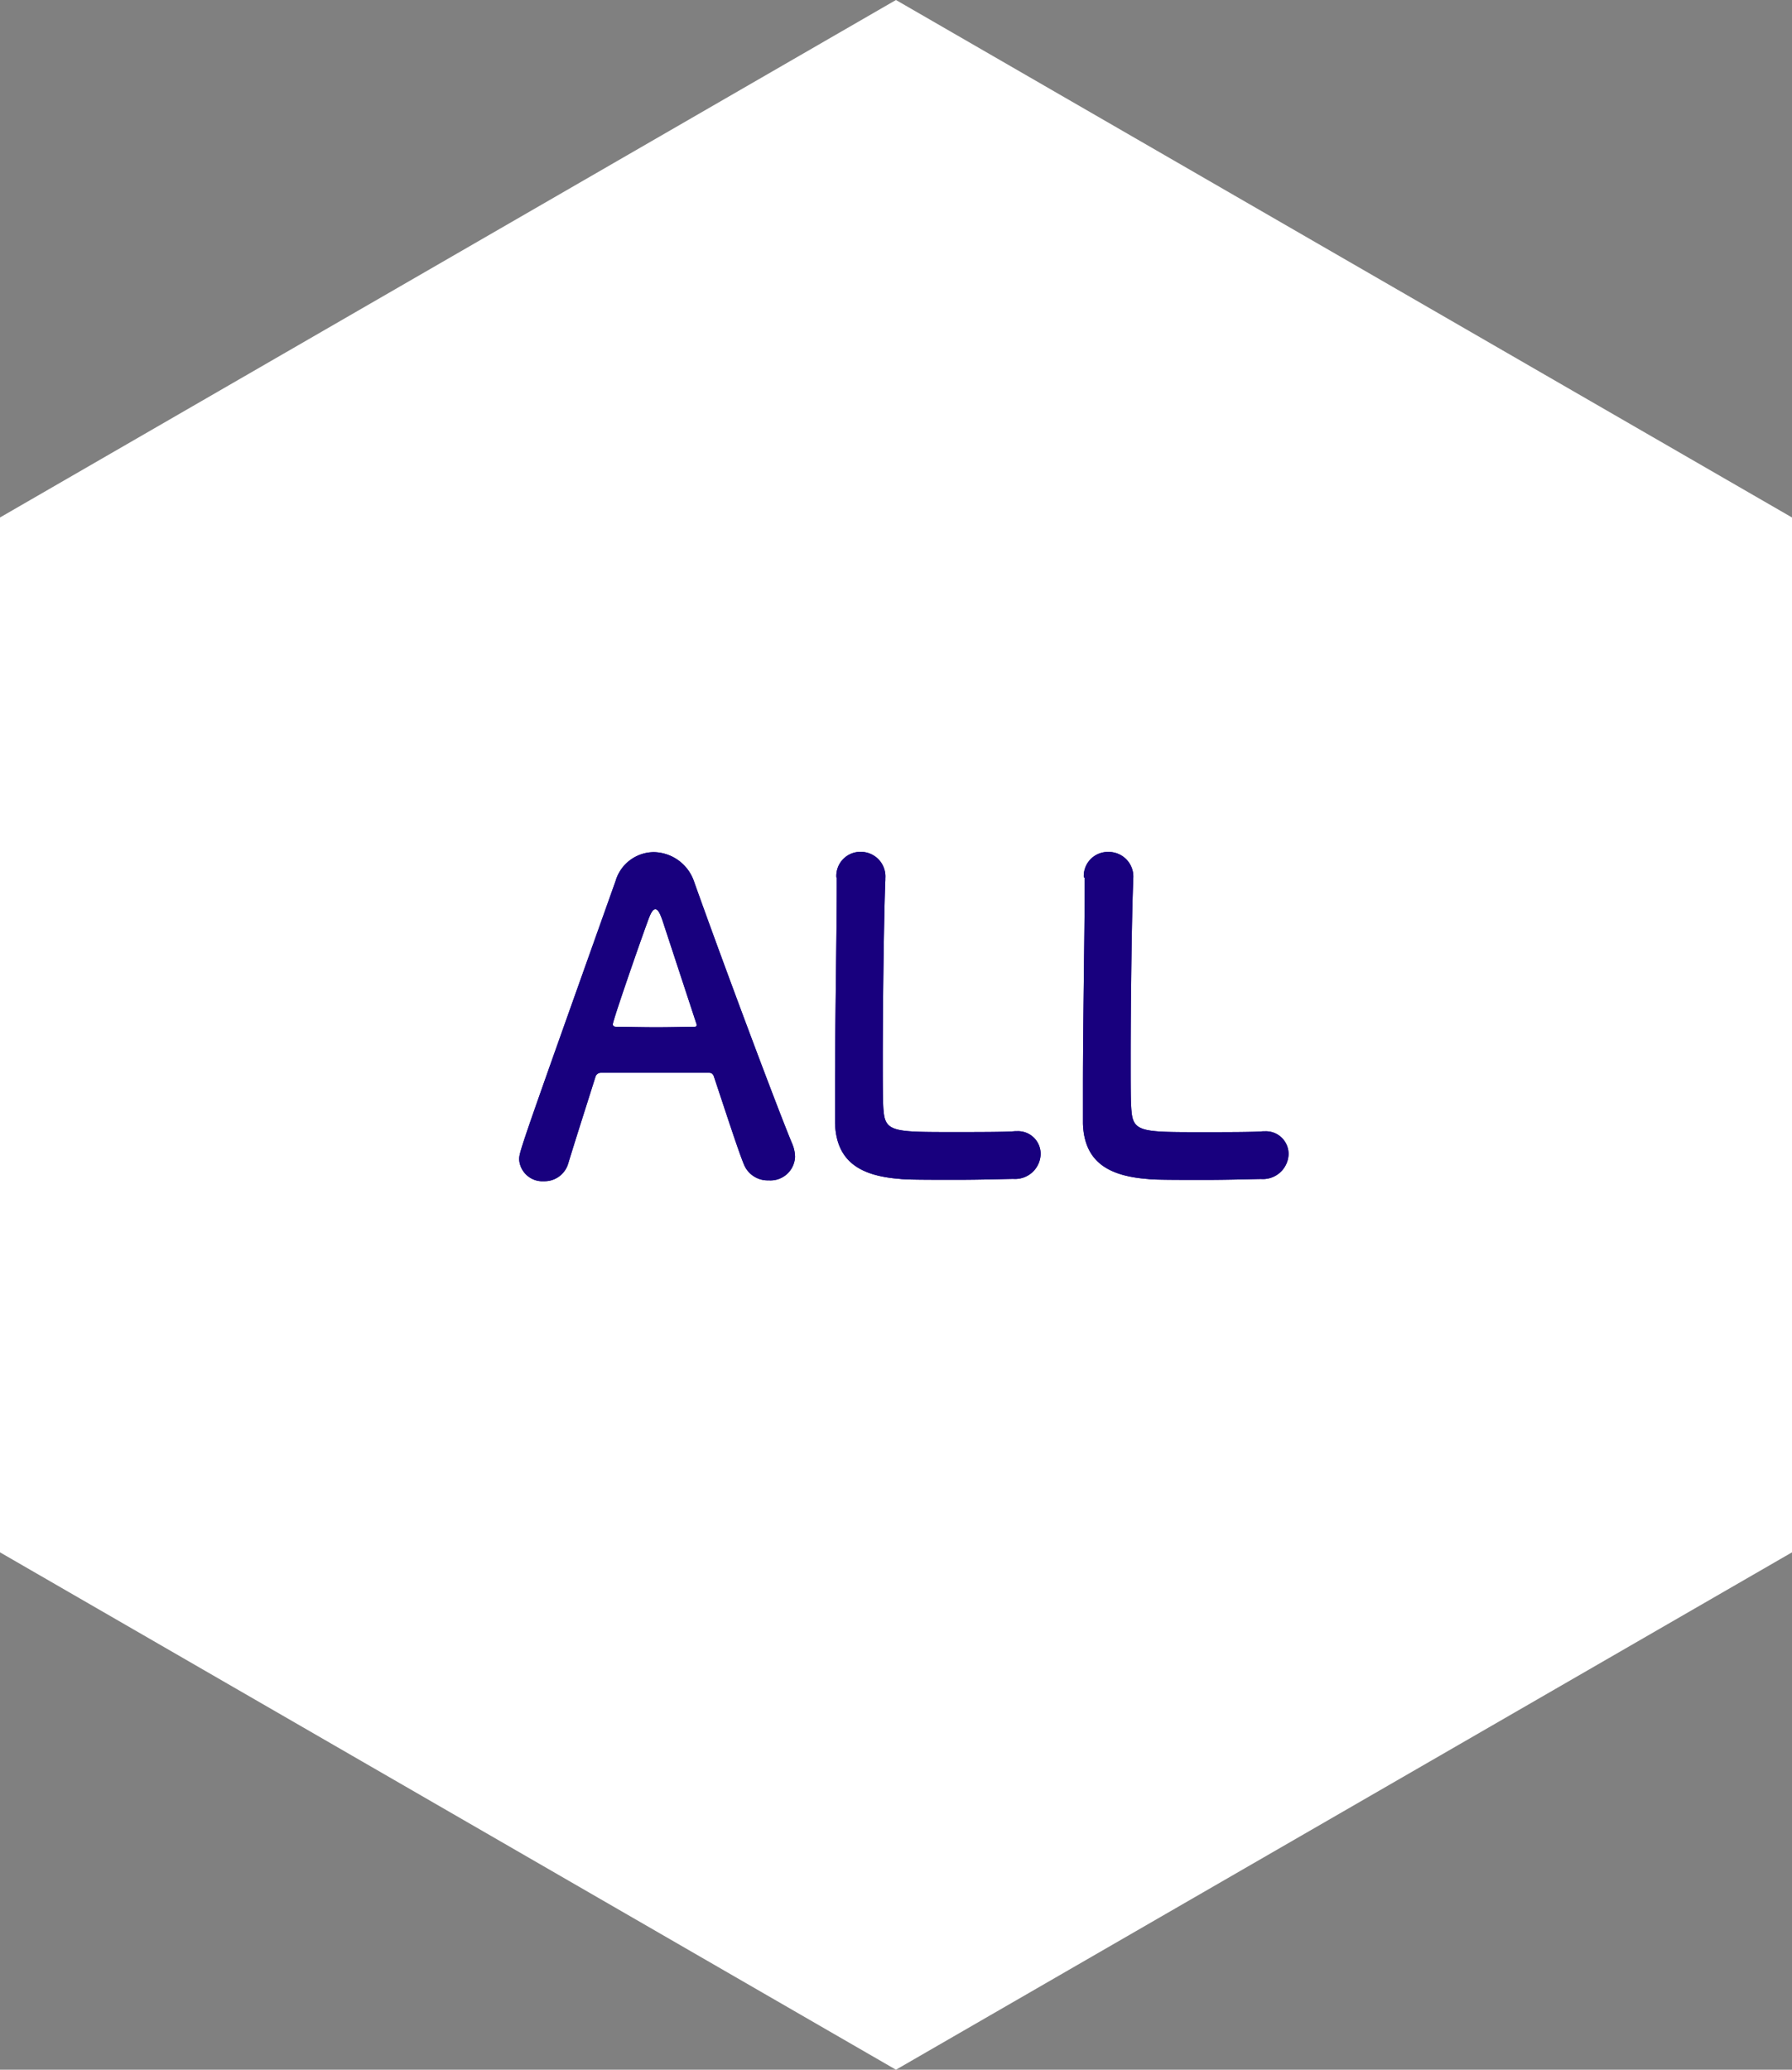 <svg xmlns="http://www.w3.org/2000/svg" viewBox="0 0 185.91 214.66"><rect x="0" y="0" width="185.91" height="214.66" fill="#808080" stroke="none"/><defs><style>.cls-1{fill:#fff;}.cls-2{fill:#18007e;}</style></defs><g id="レイヤー_2" data-name="レイヤー 2"><g id="イメージ"><polygon class="cls-1" points="185.91 161 185.91 53.67 92.95 0 0 53.67 0 161 92.95 214.66 185.91 161"/><path class="cls-2" d="M79.74,122.42a2.65,2.65,0,0,1-2.57-1.67c-.54-1.3-1.71-4.9-3.1-9.08-.09-.27-.23-.41-.5-.41-.72,0-2.56,0-4.59,0-2.7,0-5.71,0-6.66,0a.58.58,0,0,0-.54.41c-1.12,3.55-2.16,6.79-2.83,9a2.56,2.56,0,0,1-2.52,1.84,2.42,2.42,0,0,1-2.57-2.25c0-.81.14-1.17,10-28.88a4.16,4.16,0,0,1,4-3A4.49,4.49,0,0,1,72,91.42c2.88,8.1,8.73,23.75,10.21,27.26a3.57,3.57,0,0,1,.27,1.31A2.55,2.55,0,0,1,79.74,122.42Zm-7.52-16.33L68.76,95.56c-.27-.81-.5-1.26-.77-1.26s-.49.4-.81,1.3c-.67,1.8-3.6,10.22-3.6,10.62,0,.18.09.27.36.27.9,0,2.57.05,4.14.05s3.2-.05,3.83-.05c.27,0,.36,0,.36-.18A.44.44,0,0,0,72.22,106.09Z"/><path class="cls-2" d="M86.77,91a2.49,2.49,0,0,1,2.52-2.65,2.55,2.55,0,0,1,2.56,2.74v.18c-.13,2.88-.27,12.38-.27,18.63,0,2.56,0,4.59.09,5.35.18,2.16,1.17,2.16,7.29,2.16,2.61,0,5.49,0,6.35-.09h.22a2.35,2.35,0,0,1,2.43,2.39,2.65,2.65,0,0,1-2.83,2.56c-.59,0-3.24.09-5.9.09s-5.26,0-5.85-.09c-4.14-.31-6.61-1.8-6.75-5.76,0-.94,0-2.38,0-4,0-6.16.18-16,.18-20.47V91Z"/><path class="cls-2" d="M112.44,91A2.49,2.49,0,0,1,115,88.36a2.55,2.55,0,0,1,2.57,2.74v.18c-.14,2.88-.27,12.38-.27,18.63,0,2.56,0,4.59.09,5.35.18,2.16,1.17,2.16,7.29,2.16,2.61,0,5.49,0,6.34-.09h.23a2.35,2.35,0,0,1,2.43,2.39,2.66,2.66,0,0,1-2.84,2.56c-.58,0-3.24.09-5.89.09s-5.27,0-5.85-.09c-4.14-.31-6.62-1.8-6.75-5.76,0-.94,0-2.38,0-4,0-6.16.18-16,.18-20.47V91Z"/><path class="cls-2" d="M79.74,122.42a2.65,2.65,0,0,1-2.57-1.67c-.54-1.3-1.71-4.9-3.1-9.08-.09-.27-.23-.41-.5-.41-.72,0-2.56,0-4.59,0-2.7,0-5.71,0-6.66,0a.58.58,0,0,0-.54.41c-1.12,3.55-2.16,6.79-2.83,9a2.56,2.56,0,0,1-2.52,1.84,2.42,2.42,0,0,1-2.57-2.25c0-.81.14-1.17,10-28.88a4.16,4.16,0,0,1,4-3A4.49,4.49,0,0,1,72,91.42c2.88,8.1,8.73,23.75,10.21,27.26a3.57,3.57,0,0,1,.27,1.31A2.55,2.55,0,0,1,79.74,122.42Zm-7.52-16.33L68.76,95.56c-.27-.81-.5-1.26-.77-1.26s-.49.4-.81,1.3c-.67,1.8-3.6,10.22-3.6,10.62,0,.18.09.27.36.27.9,0,2.57.05,4.14.05s3.2-.05,3.83-.05c.27,0,.36,0,.36-.18A.44.44,0,0,0,72.22,106.09Z"/><path class="cls-2" d="M86.77,91a2.49,2.49,0,0,1,2.52-2.65,2.55,2.55,0,0,1,2.56,2.74v.18c-.13,2.88-.27,12.38-.27,18.63,0,2.56,0,4.59.09,5.35.18,2.16,1.17,2.16,7.29,2.16,2.61,0,5.49,0,6.35-.09h.22a2.35,2.35,0,0,1,2.43,2.39,2.65,2.65,0,0,1-2.83,2.56c-.59,0-3.24.09-5.9.09s-5.26,0-5.85-.09c-4.14-.31-6.61-1.8-6.75-5.76,0-.94,0-2.38,0-4,0-6.16.18-16,.18-20.47V91Z"/><path class="cls-2" d="M112.44,91A2.49,2.49,0,0,1,115,88.36a2.55,2.55,0,0,1,2.57,2.74v.18c-.14,2.88-.27,12.38-.27,18.63,0,2.56,0,4.59.09,5.35.18,2.16,1.17,2.16,7.29,2.16,2.61,0,5.49,0,6.34-.09h.23a2.35,2.35,0,0,1,2.43,2.39,2.66,2.66,0,0,1-2.84,2.56c-.58,0-3.24.09-5.89.09s-5.27,0-5.85-.09c-4.14-.31-6.62-1.8-6.75-5.76,0-.94,0-2.38,0-4,0-6.16.18-16,.18-20.47V91Z"/></g></g></svg>